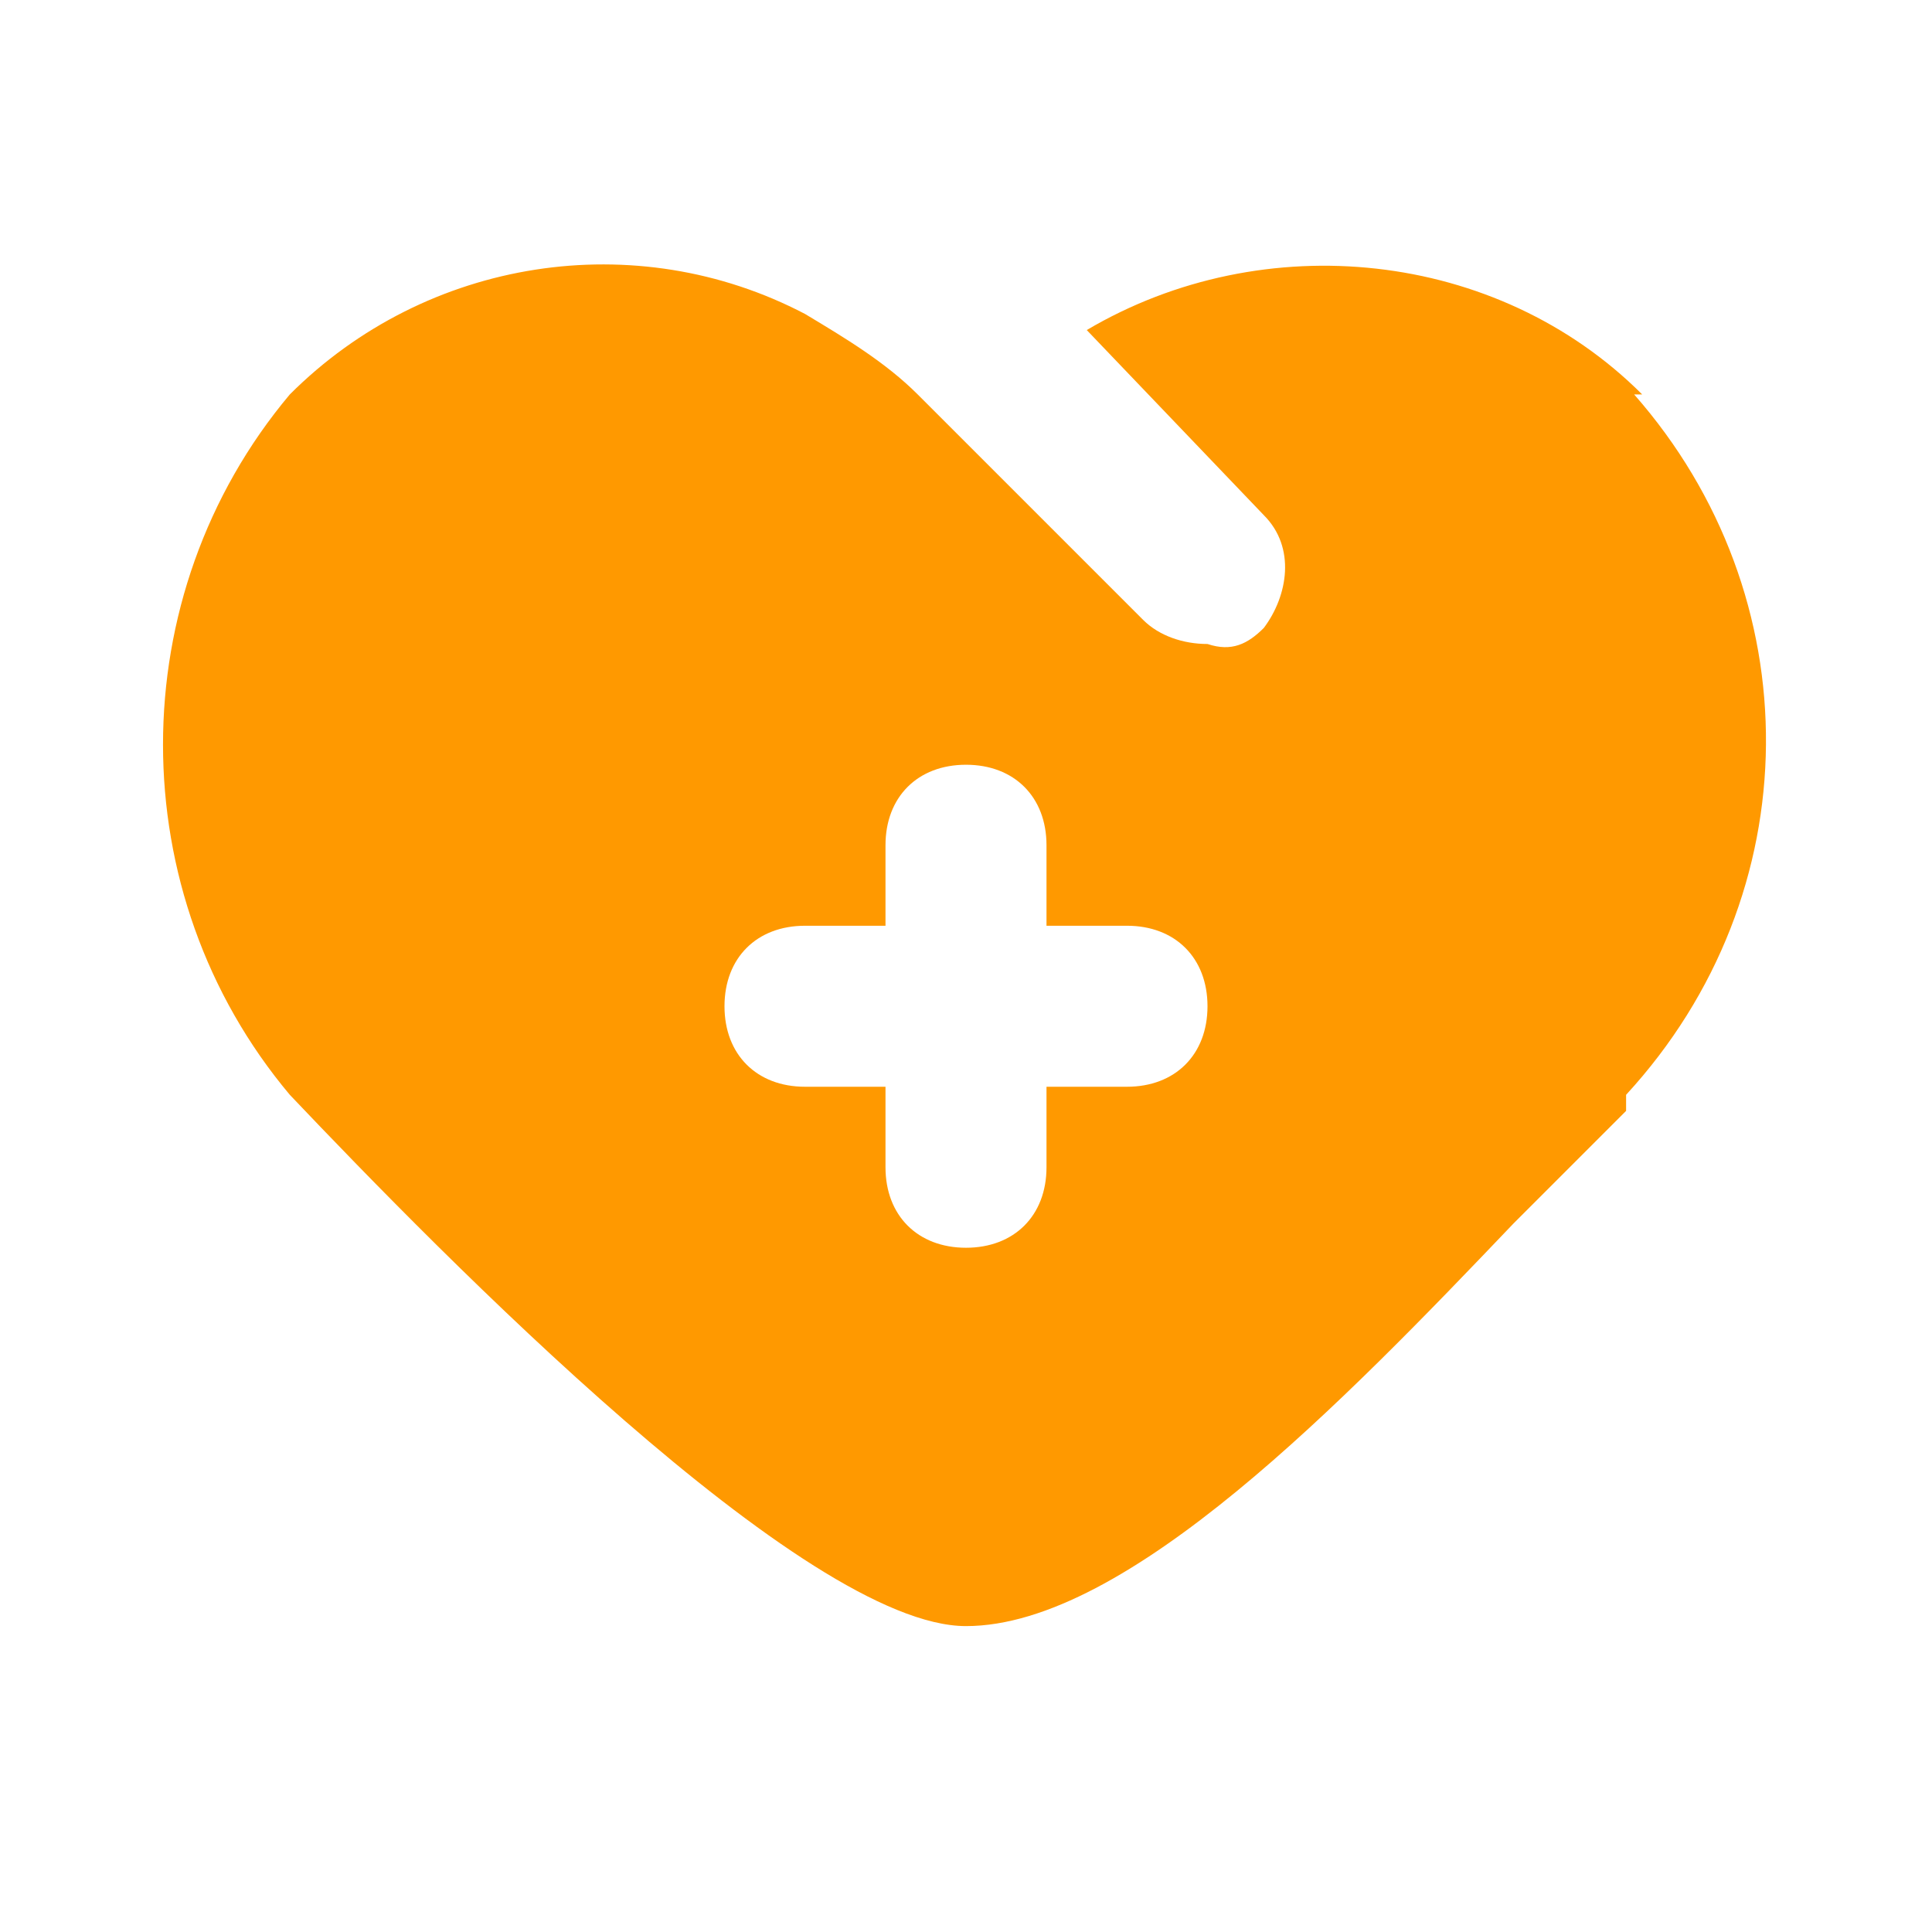 <?xml version="1.0" encoding="UTF-8"?>
<svg id="Ebene_1" data-name="Ebene 1" xmlns="http://www.w3.org/2000/svg" version="1.1" viewBox="0 0 24 24">
  <defs>
    <style>
      .cls-1 {
        fill: #f90;
        stroke-width: 0px;
      }
    </style>
  </defs>
  <g id="Layer_2" data-name="Layer 2">
    <path class="cls-1" d="M20.4,4.9c-1.8-1.8-4.7-2.1-6.9-.8l2.2,2.3c.4.4.3,1,0,1.4,0,0,0,0,0,0-.2.2-.4.3-.7.2-.3,0-.6-.1-.8-.3l-2.8-2.8c-.4-.4-.9-.7-1.4-1-2.1-1.1-4.7-.7-6.4,1-2.1,2.5-2.1,6.2,0,8.7,1.9,2,6.4,6.6,8.4,6.6s4.7-2.8,6.8-5c.5-.5,1-1,1.4-1.4v-.2c2.3-2.5,2.3-6.2.1-8.7ZM14,13.5h-1v1c0,.6-.4,1-1,1s-1-.4-1-1v-1h-1c-.6,0-1-.4-1-1s.4-1,1-1h1v-1c0-.6.4-1,1-1s1,.4,1,1v1h1c.6,0,1,.4,1,1s-.4,1-1,1Z"/>
  </g>
</svg>